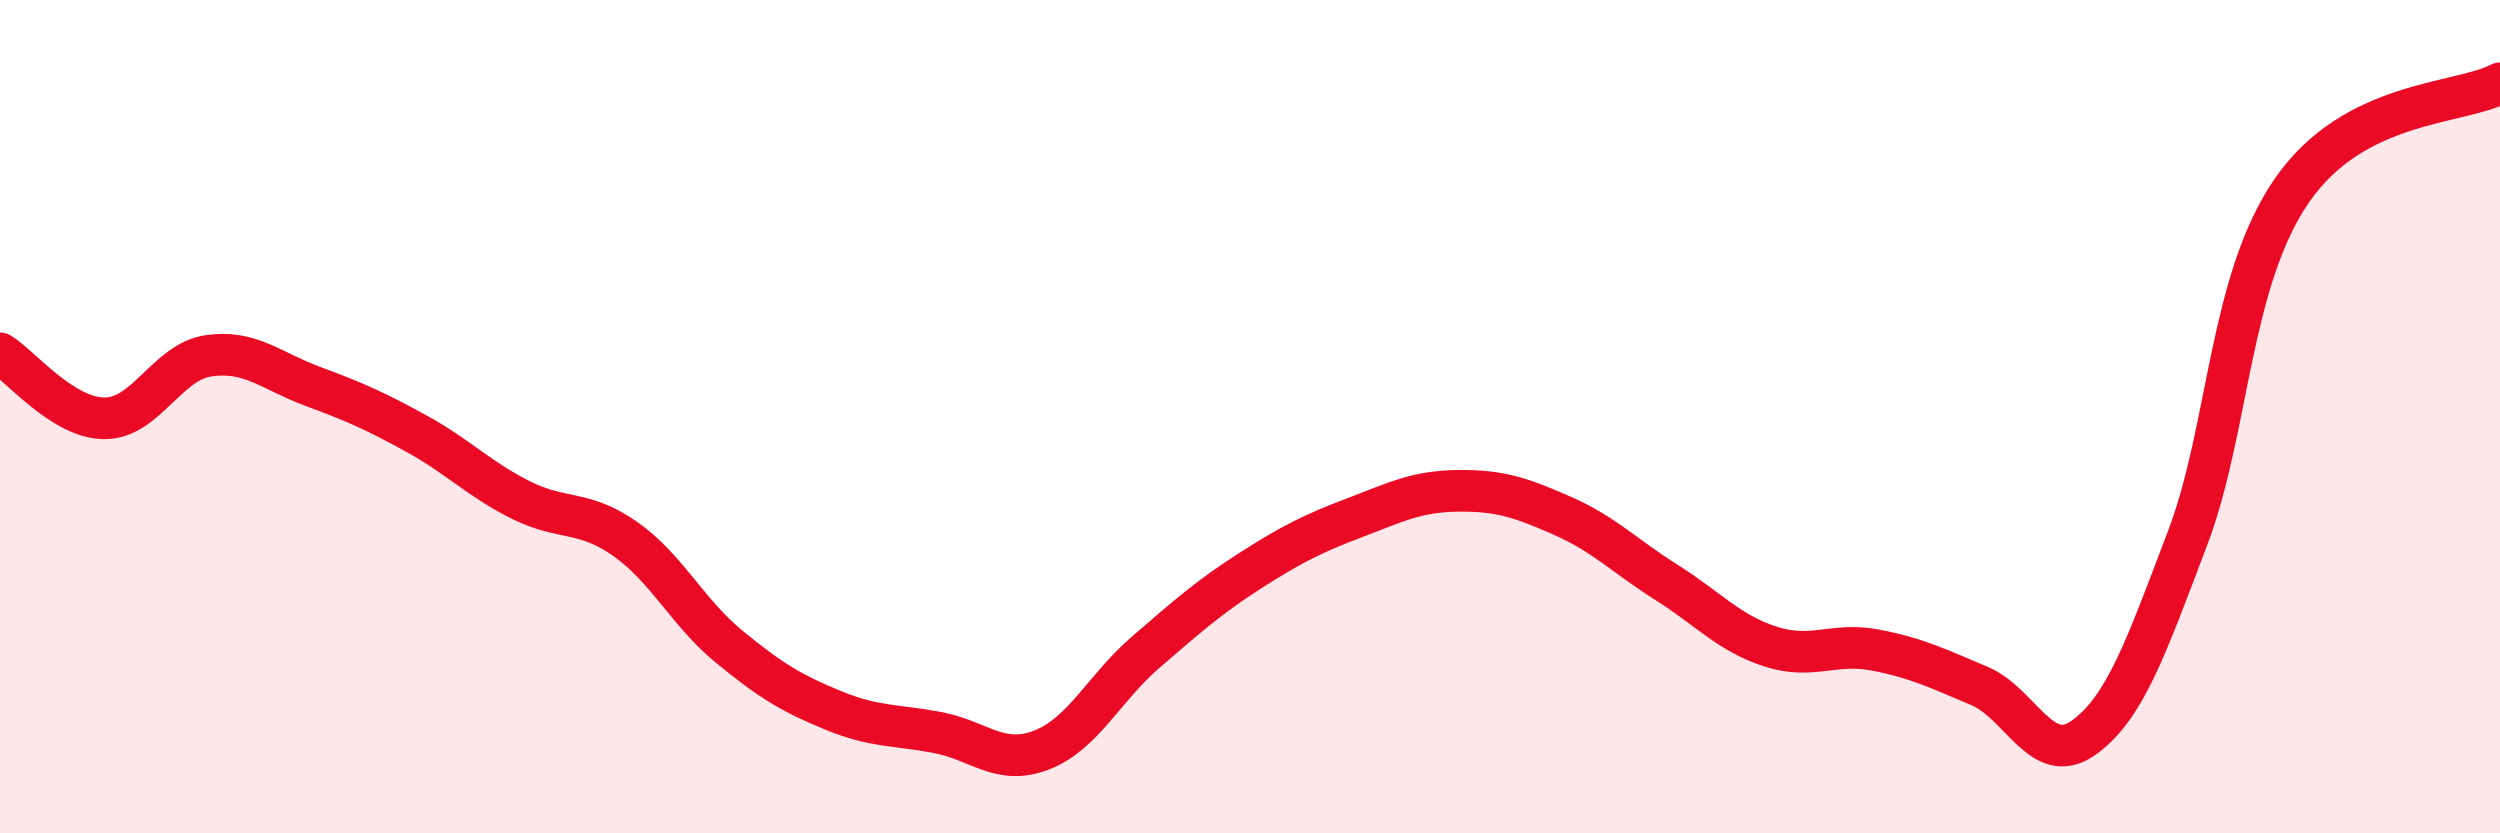 
    <svg width="60" height="20" viewBox="0 0 60 20" xmlns="http://www.w3.org/2000/svg">
      <path
        d="M 0,8.48 C 0.5,8.79 1.5,10.03 2.5,10.04 C 3.5,10.05 4,8.69 5,8.54 C 6,8.39 6.5,8.9 7.5,9.27 C 8.5,9.64 9,9.86 10,10.41 C 11,10.96 11.5,11.5 12.5,12 C 13.5,12.5 14,12.23 15,12.93 C 16,13.63 16.5,14.7 17.5,15.52 C 18.5,16.34 19,16.64 20,17.05 C 21,17.46 21.5,17.39 22.5,17.58 C 23.5,17.77 24,18.39 25,18 C 26,17.61 26.5,16.51 27.5,15.65 C 28.5,14.79 29,14.34 30,13.7 C 31,13.06 31.5,12.81 32.5,12.43 C 33.5,12.05 34,11.79 35,11.78 C 36,11.77 36.5,11.94 37.5,12.38 C 38.5,12.82 39,13.35 40,13.98 C 41,14.61 41.5,15.2 42.5,15.52 C 43.5,15.84 44,15.41 45,15.6 C 46,15.79 46.5,16.04 47.5,16.46 C 48.5,16.88 49,18.42 50,17.71 C 51,17 51.5,15.55 52.5,12.92 C 53.5,10.29 53.5,6.76 55,4.58 C 56.5,2.4 59,2.52 60,2L60 20L0 20Z"
        fill="#EB0A25"
        opacity="0.1"
        stroke-linecap="round"
        stroke-linejoin="round"
      />
      <path
        d="M 0,8.48 C 0.5,8.79 1.5,10.03 2.5,10.04 C 3.5,10.05 4,8.69 5,8.54 C 6,8.39 6.5,8.9 7.5,9.27 C 8.5,9.64 9,9.86 10,10.41 C 11,10.96 11.5,11.5 12.5,12 C 13.5,12.5 14,12.23 15,12.93 C 16,13.63 16.5,14.7 17.5,15.52 C 18.5,16.34 19,16.64 20,17.05 C 21,17.46 21.5,17.39 22.5,17.58 C 23.5,17.77 24,18.39 25,18 C 26,17.61 26.5,16.51 27.5,15.65 C 28.5,14.79 29,14.34 30,13.7 C 31,13.06 31.5,12.81 32.5,12.43 C 33.5,12.05 34,11.79 35,11.78 C 36,11.77 36.5,11.94 37.5,12.38 C 38.5,12.82 39,13.35 40,13.98 C 41,14.61 41.5,15.2 42.5,15.52 C 43.5,15.84 44,15.41 45,15.6 C 46,15.79 46.5,16.04 47.5,16.46 C 48.5,16.88 49,18.42 50,17.71 C 51,17 51.5,15.55 52.5,12.92 C 53.5,10.29 53.5,6.76 55,4.58 C 56.5,2.4 59,2.52 60,2"
        stroke="#EB0A25"
        stroke-width="1"
        fill="none"
        stroke-linecap="round"
        stroke-linejoin="round"
      />
    </svg>
  